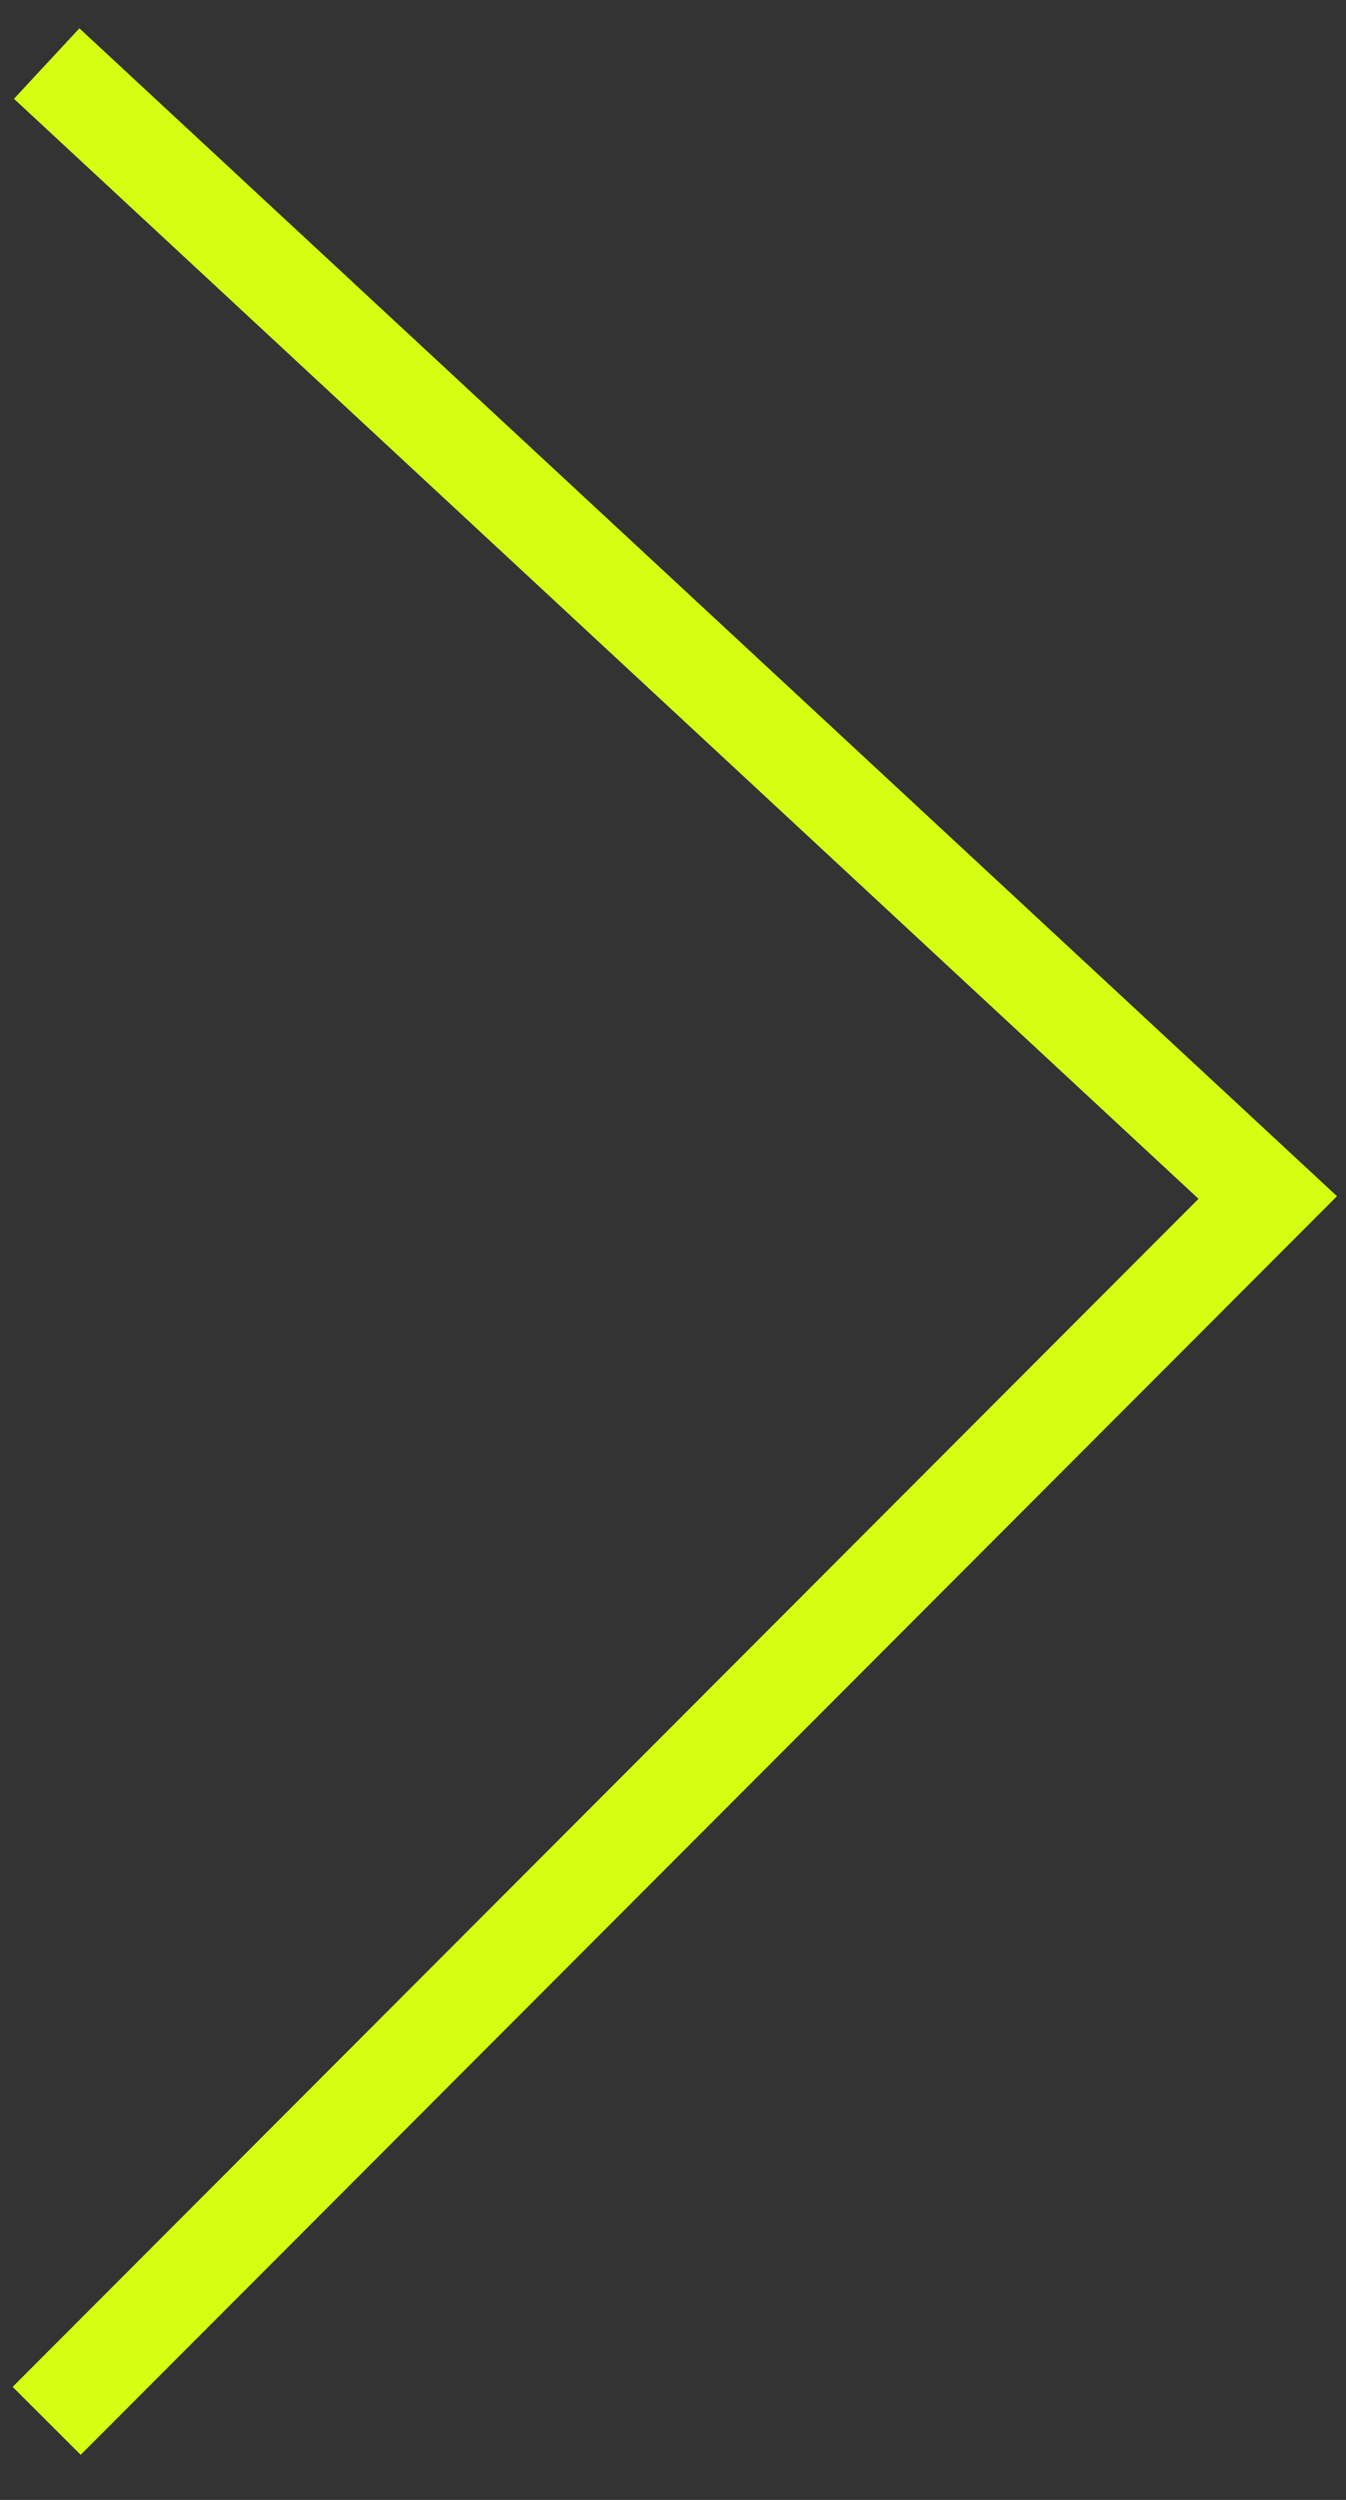 <svg width="28" height="52" viewBox="0 0 28 52" fill="none" xmlns="http://www.w3.org/2000/svg">
<rect x="0" y="0" width="28" height="52" fill="#333333" stroke="none"/>
<path d="M0.971 1.322L26.372 24.909L0.971 50.355" stroke="#D4FF12" stroke-width="2"/>
</svg>
